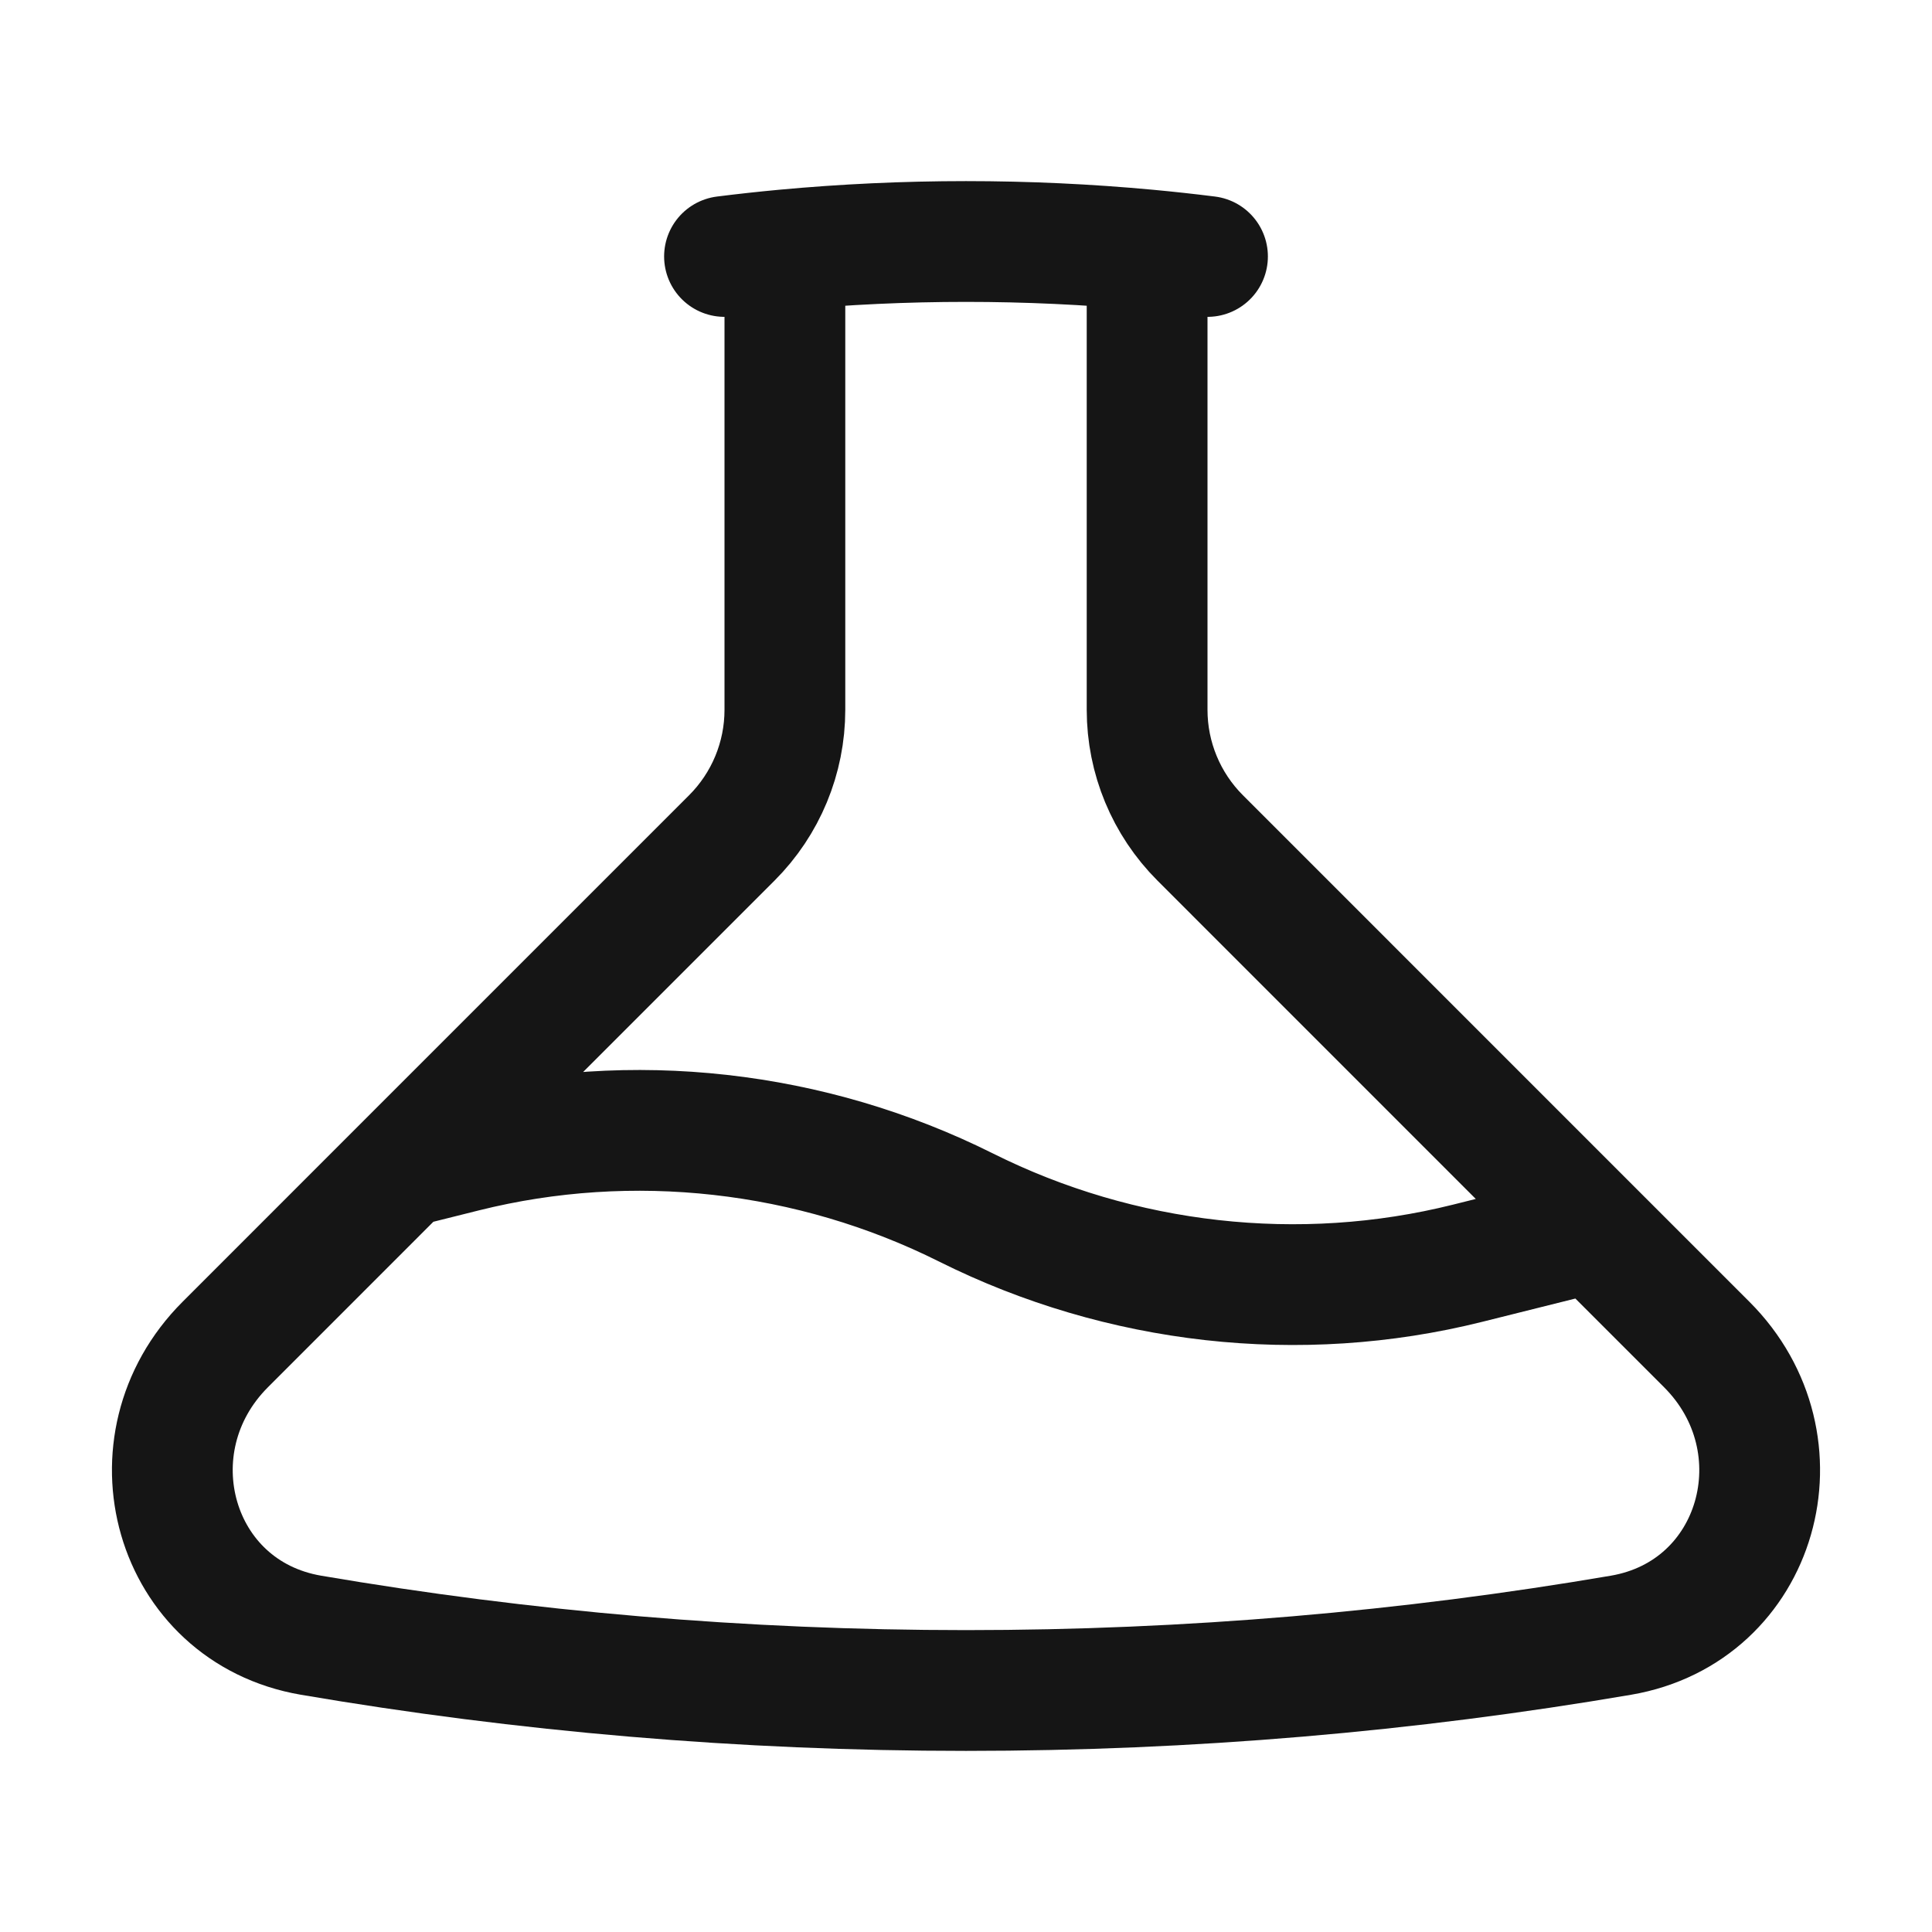 <svg width="43" height="43" viewBox="0 0 43 43" fill="none" xmlns="http://www.w3.org/2000/svg">
<path d="M17.469 5.561V15.799C17.469 16.868 17.044 17.893 16.288 18.649L8.958 25.979M17.469 5.561C17.019 5.603 16.571 5.652 16.125 5.708M17.469 5.561C18.796 5.438 20.14 5.375 21.5 5.375C22.859 5.375 24.204 5.438 25.531 5.561M25.531 5.561V15.799C25.531 16.868 25.956 17.893 26.712 18.649L35.475 27.413M25.531 5.561C25.981 5.603 26.429 5.652 26.875 5.708M35.475 27.413L32.662 28.116C28.928 29.049 24.943 28.596 21.5 26.875C18.057 25.154 14.072 24.701 10.338 25.634L8.958 25.979M35.475 27.413L37.987 29.925C40.194 32.132 39.153 35.87 36.076 36.395C31.338 37.204 26.468 37.625 21.5 37.625C16.532 37.625 11.662 37.204 6.924 36.395C3.847 35.87 2.806 32.132 5.013 29.925L8.958 25.979" stroke="#151515" stroke-width="2.688" stroke-linecap="round" stroke-linejoin="round"/>
</svg>
